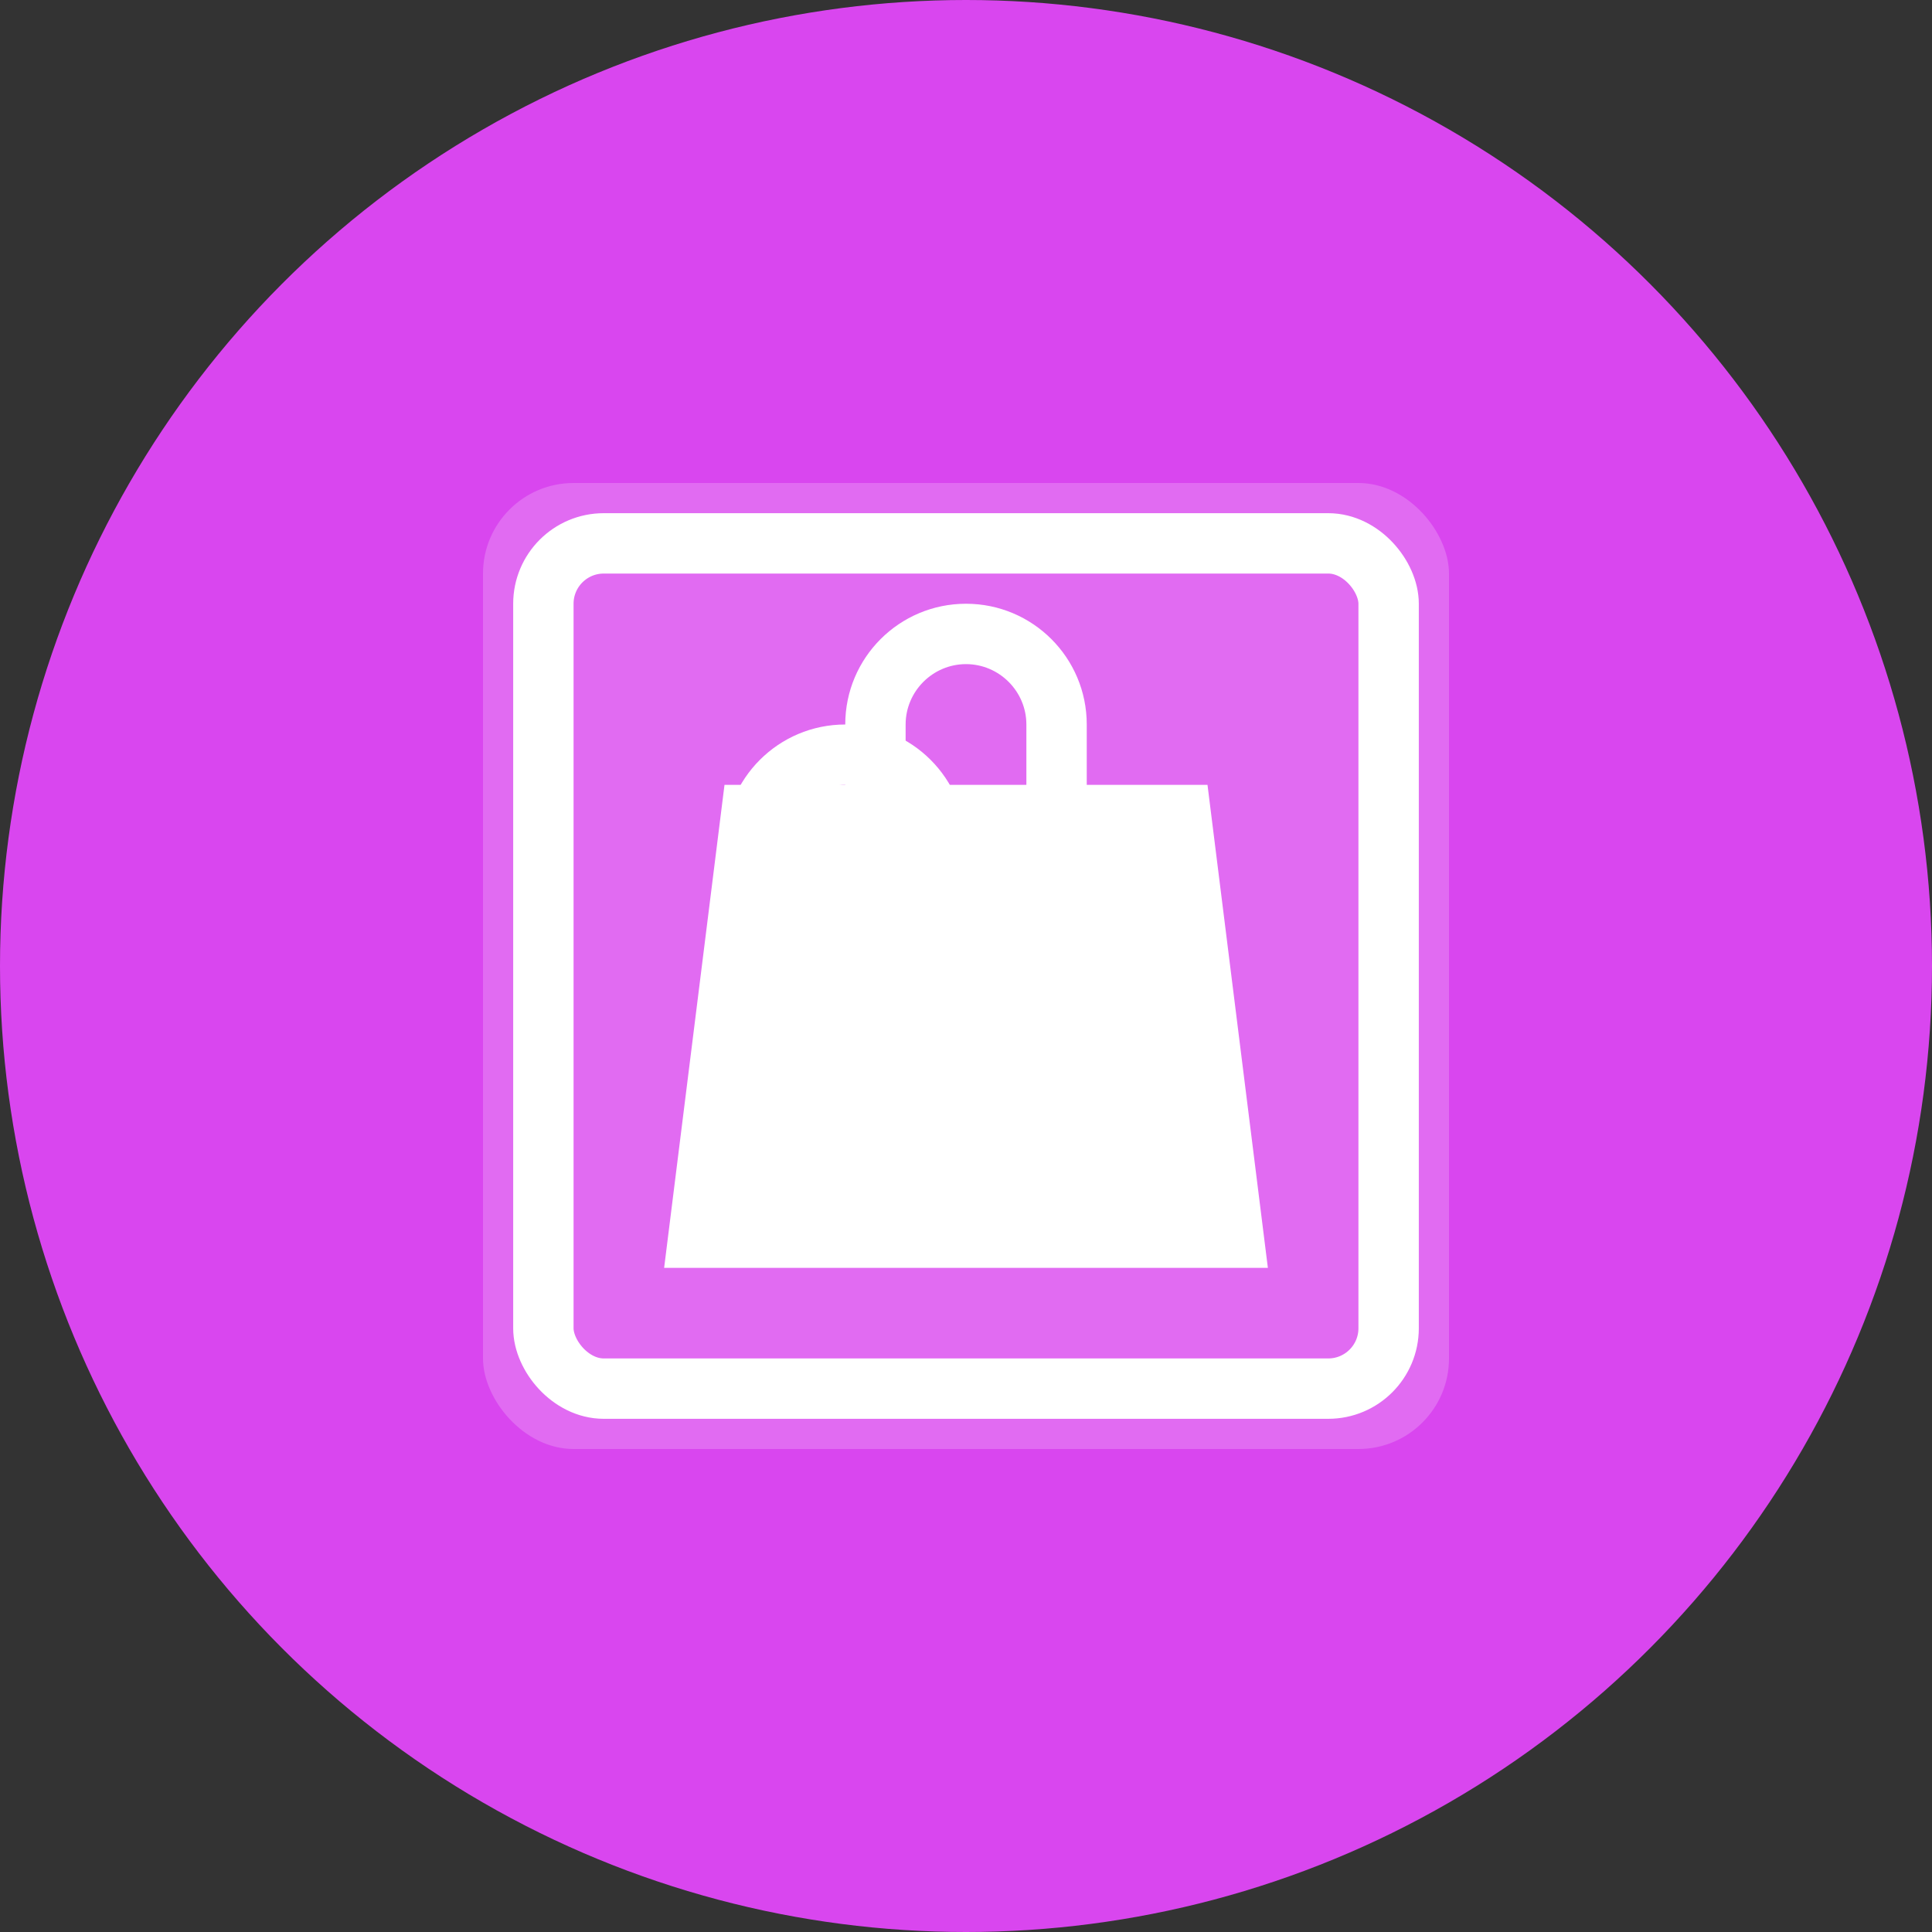 <svg width="64" height="64" viewBox="0 0 64 64" fill="none" xmlns="http://www.w3.org/2000/svg">
  <rect x="0" y="0" width="64" height="64" fill="#333333" stroke="none"/>
  <!-- Background circle -->
  <circle cx="32" cy="32" r="32" fill="#D946EF"/>

  <!-- Image frame icon -->
  <rect x="16" y="16" width="32" height="32" rx="3" fill="white" fill-opacity="0.2"/>
  <rect x="18" y="18" width="28" height="28" rx="2" stroke="white" stroke-width="2"/>

  <!-- Clickable hotspot indicator -->
  <circle cx="28" cy="28" r="4" fill="white"/>
  <circle cx="28" cy="28" r="2" fill="#D946EF"/>

  <!-- Shopping bag icon overlay -->
  <path d="M40 26H36V24C36 21.79 34.21 20 32 20C29.79 20 28 21.79 28 24V26H24L22 42H42L40 26ZM32 22C33.1 22 34 22.9 34 24V26H30V24C30 22.9 30.9 22 32 22Z" fill="white"/>
</svg>
